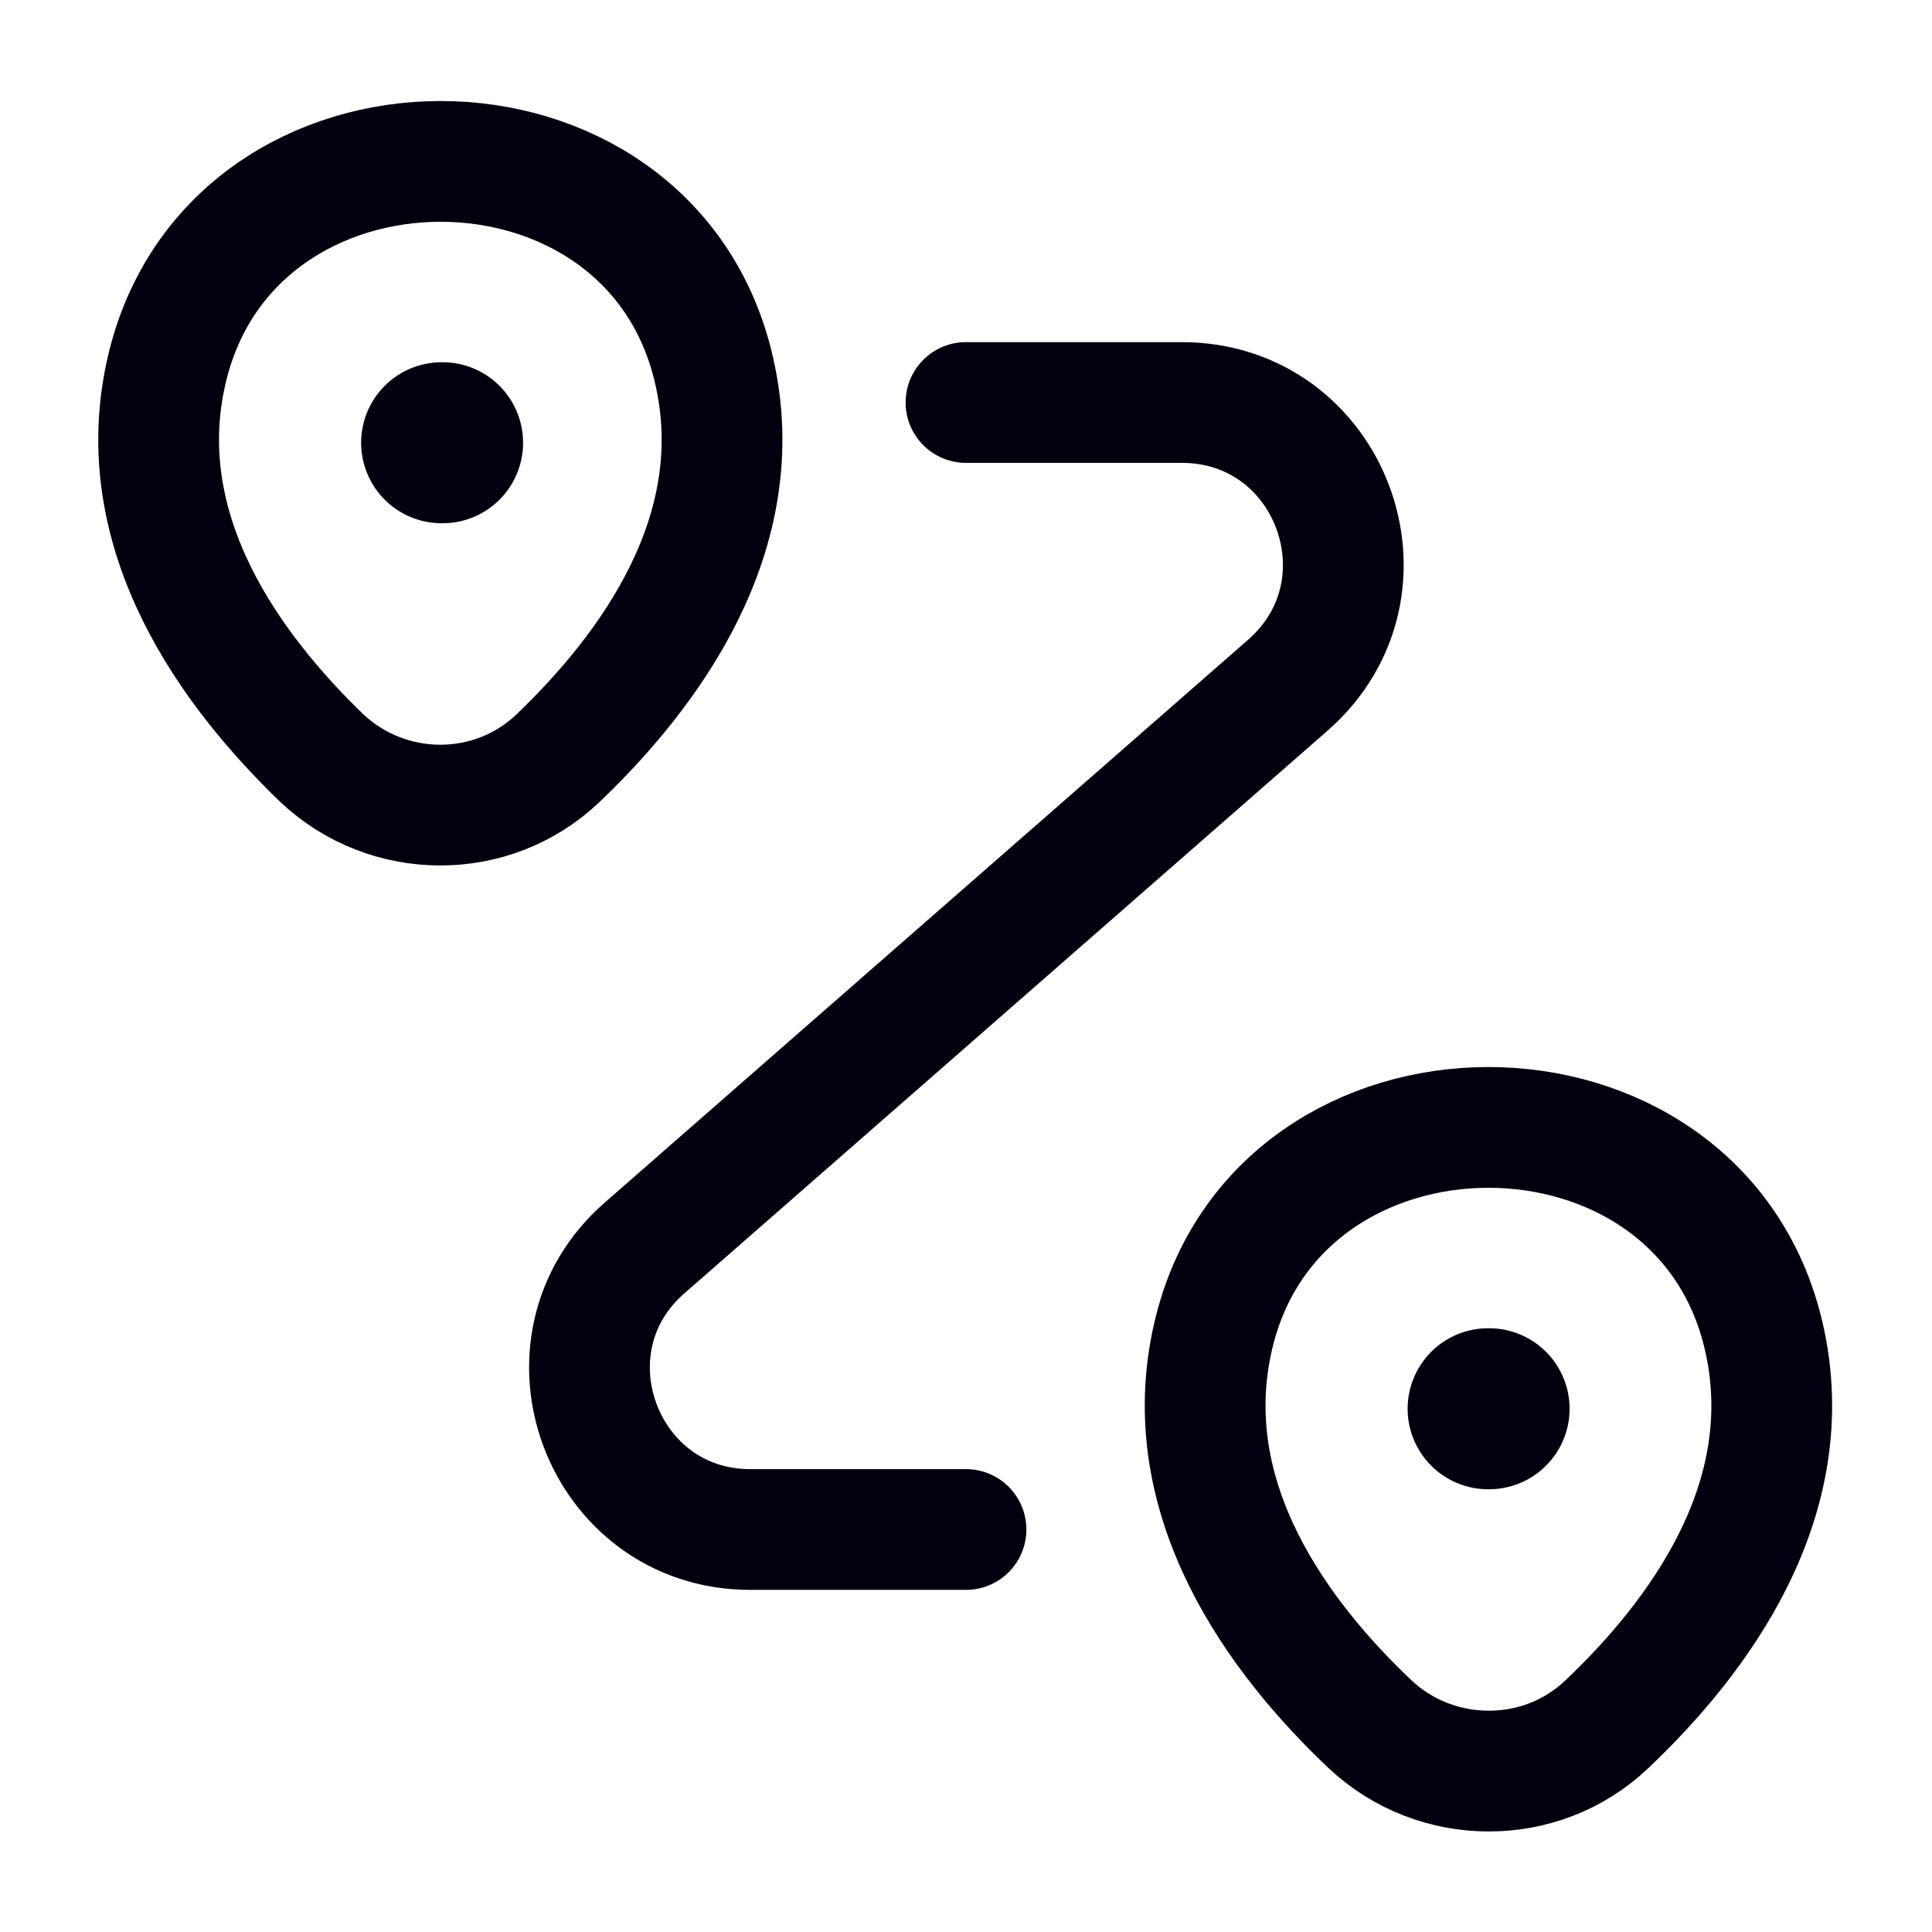 <?xml version="1.0" encoding="UTF-8"?> <svg xmlns="http://www.w3.org/2000/svg" width="24" height="24" viewBox="0 0 24 24" fill="none"> <path d="M2.07 4.6C2.87 1.14 8.08 1.14 8.87 4.6C9.34 6.63 8.05 8.35 6.93 9.42C6.11 10.2 4.82 10.19 4 9.42C2.89 8.35 1.6 6.63 2.07 4.6Z" stroke="#00000F" stroke-width="1.5"></path> <path d="M15.07 16.6C15.87 13.14 21.11 13.14 21.91 16.6C22.38 18.63 21.09 20.35 19.96 21.42C19.14 22.2 17.84 22.19 17.02 21.42C15.89 20.35 14.6 18.63 15.07 16.6Z" stroke="#00000F" stroke-width="1.5"></path> <path d="M12 5H14.68C16.53 5 17.39 7.29 16 8.51L8.01 15.5C6.62 16.71 7.48 19 9.32 19H12" stroke="#00000F" stroke-width="1.5" stroke-linecap="round" stroke-linejoin="round"></path> <path d="M5.486 5.5H5.498" stroke="#00000F" stroke-width="2" stroke-linecap="round" stroke-linejoin="round"></path> <path d="M18.486 17.5H18.498" stroke="#00000F" stroke-width="2" stroke-linecap="round" stroke-linejoin="round"></path> </svg> 